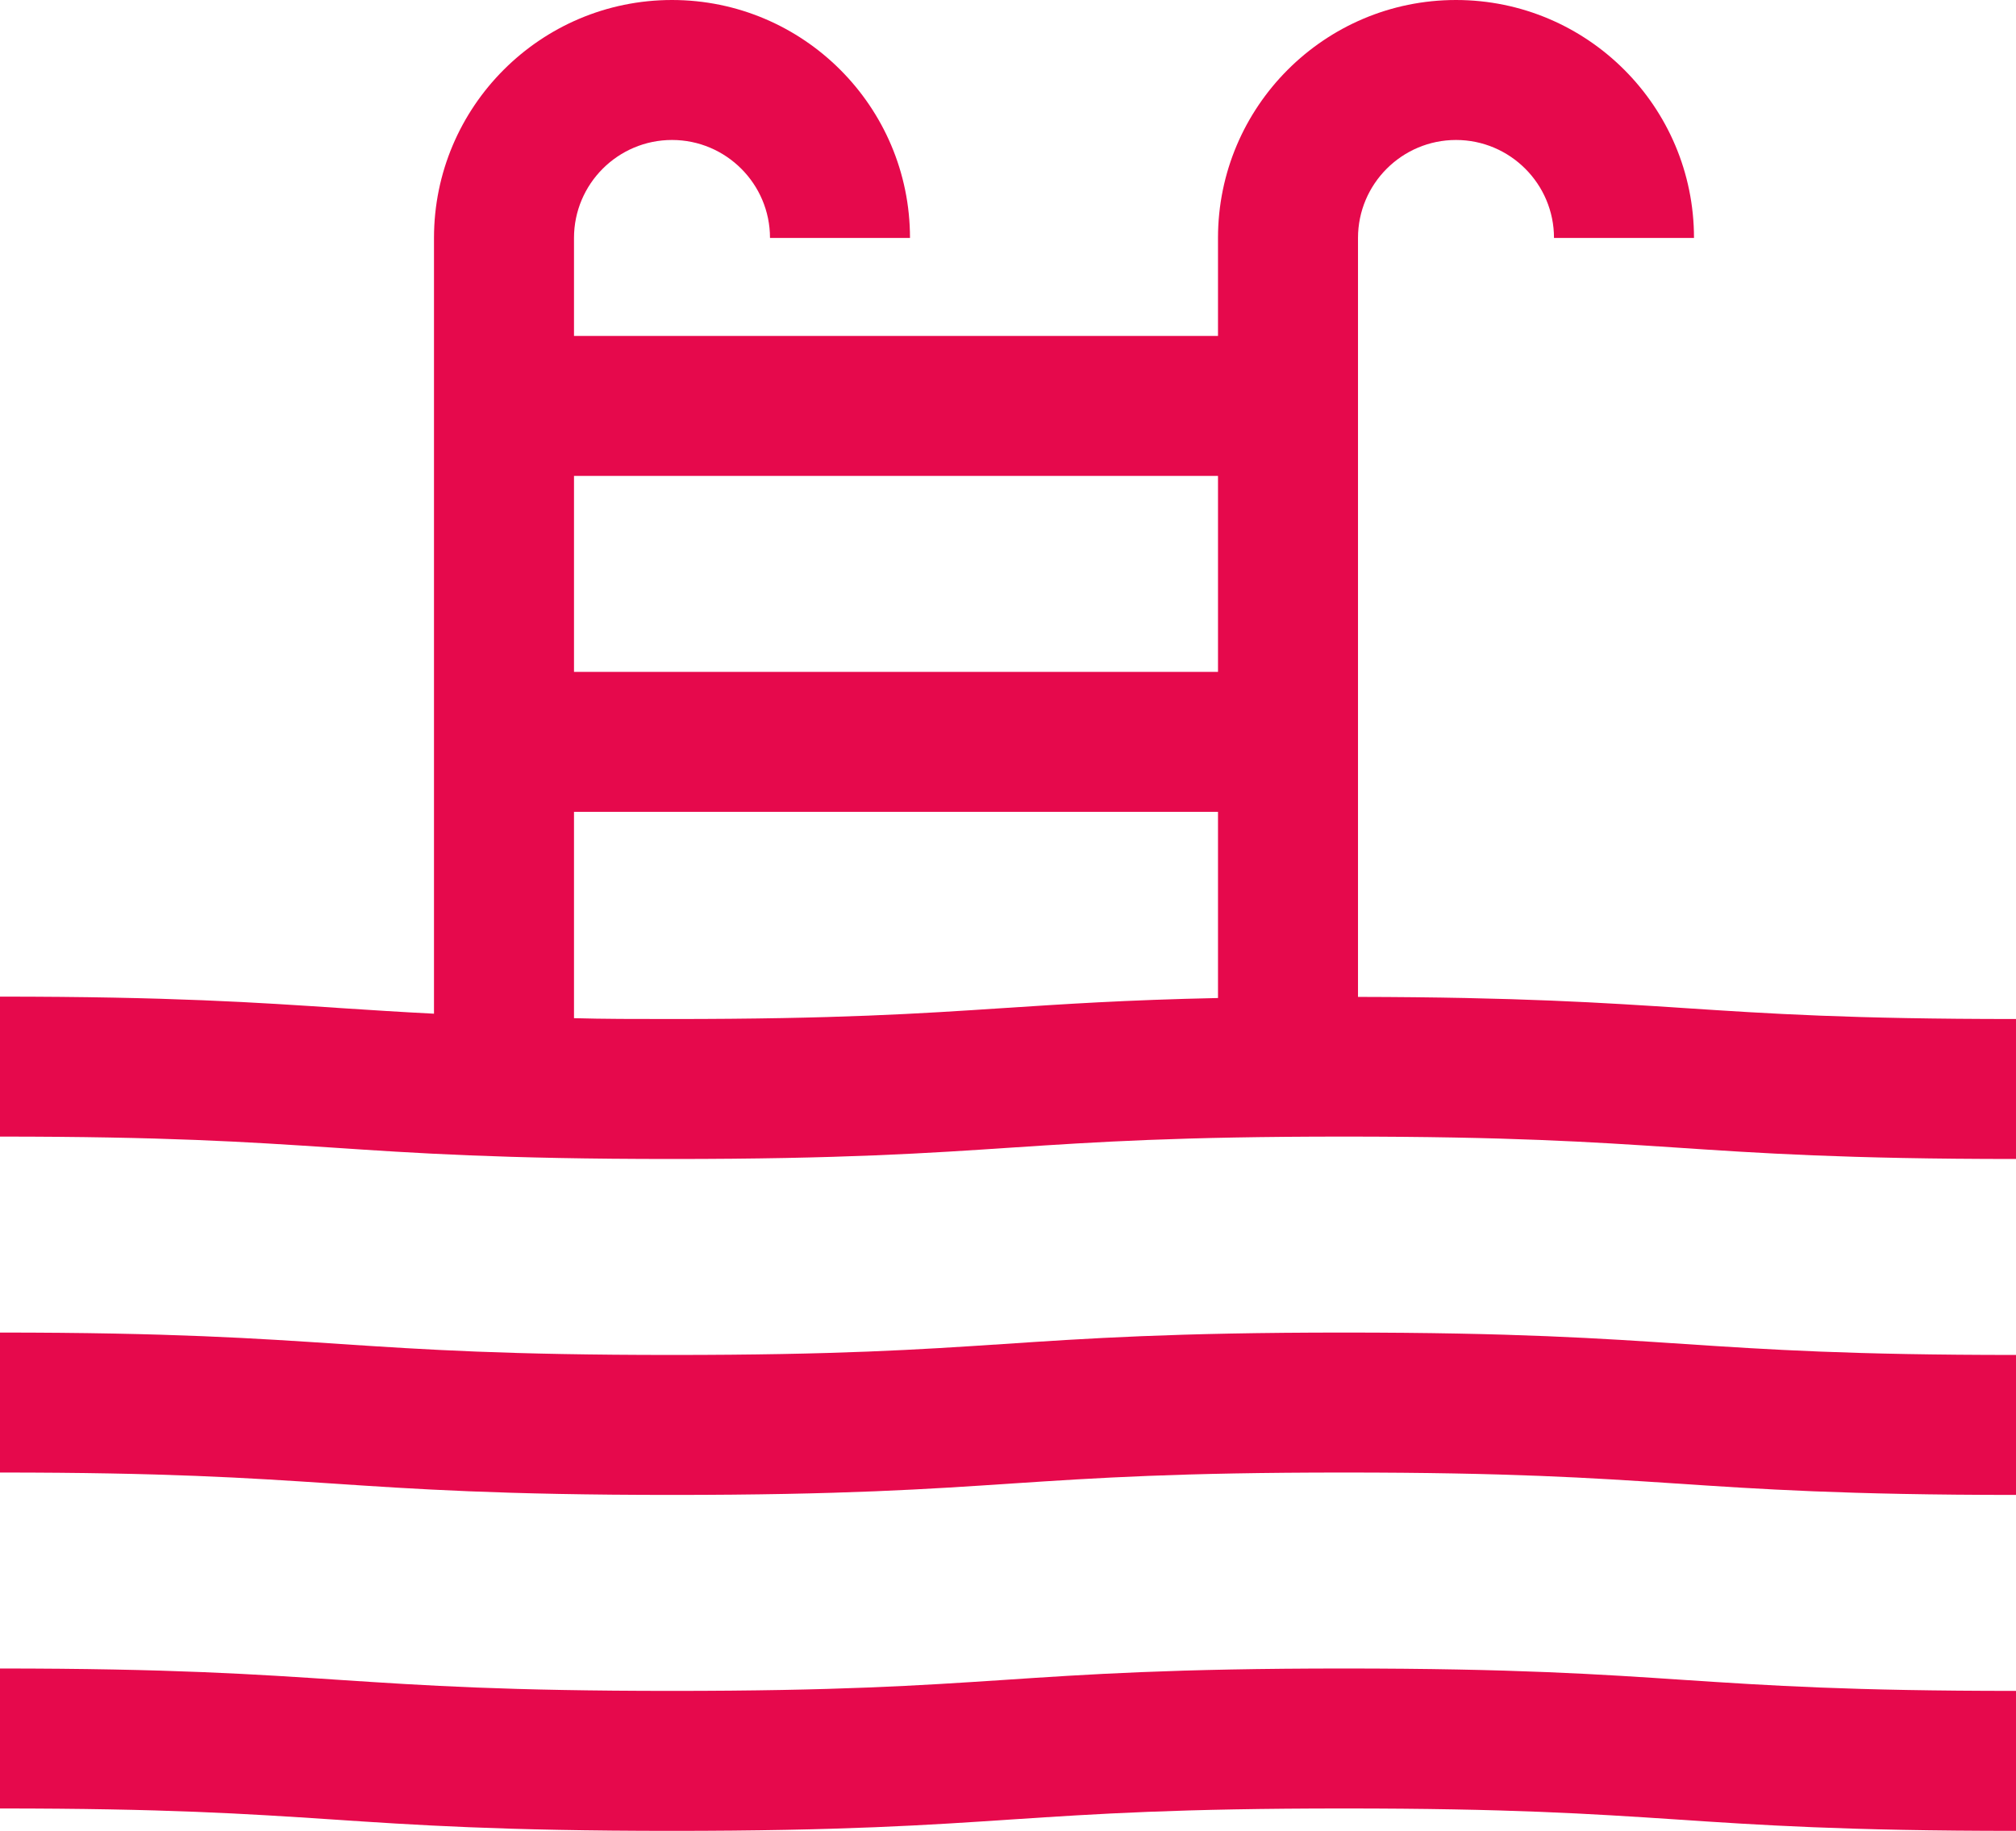 <?xml version="1.0" encoding="UTF-8"?><svg id="Layer_2" xmlns="http://www.w3.org/2000/svg" viewBox="0 0 72 65.4"><defs><style>.cls-1{fill:#e6094c;stroke-width:0px;}</style></defs><g id="Layer_1-2"><path class="cls-1" d="M60.17,36.01c-2.91-.19-5.92-.39-11.67-.4V8.5c0-1.93,1.57-3.5,3.5-3.5s3.5,1.57,3.5,3.5h5c0-4.69-3.81-8.5-8.5-8.5s-8.5,3.81-8.5,8.5v3.5h-23v-3.5c0-1.93,1.57-3.5,3.5-3.5s3.5,1.57,3.5,3.5h5c0-4.69-3.81-8.5-8.5-8.5s-8.5,3.81-8.5,8.5v27.71c-1.19-.06-2.25-.13-3.33-.2-2.99-.2-6.08-.41-12.17-.41v5c5.92,0,8.79.19,11.83.39,2.99.2,6.08.41,12.17.41s9.18-.21,12.17-.41c3.04-.2,5.92-.39,11.83-.39s8.79.19,11.83.39c2.99.2,6.08.41,12.17.41v-5c-5.92,0-8.79-.19-11.83-.39ZM43.5,17v7h-23v-7h23ZM35.83,36.01c-3.04.2-5.92.39-11.83.39-1.3,0-2.45,0-3.5-.03v-7.37h23v6.65c-3.32.07-5.52.22-7.67.36Z"/><path class="cls-1" d="M48,47.6c-6.08,0-9.18.21-12.17.41-3.04.2-5.92.39-11.83.39s-8.79-.19-11.83-.39c-2.99-.2-6.08-.41-12.17-.41v5c5.92,0,8.79.19,11.83.39,2.99.2,6.08.41,12.17.41s9.18-.21,12.17-.41c3.04-.2,5.92-.39,11.83-.39s8.79.19,11.83.39c2.99.2,6.08.41,12.17.41v-5c-5.92,0-8.79-.19-11.83-.39-2.99-.2-6.08-.41-12.17-.41Z"/><path class="cls-1" d="M48,59.6c-6.08,0-9.18.21-12.17.41-3.04.2-5.92.39-11.83.39s-8.79-.19-11.83-.39c-2.99-.2-6.08-.41-12.17-.41v5c5.92,0,8.79.19,11.83.39,2.99.2,6.08.41,12.17.41s9.18-.21,12.17-.41c3.04-.2,5.92-.39,11.83-.39s8.79.19,11.83.39c2.99.2,6.08.41,12.17.41v-5c-5.92,0-8.79-.19-11.83-.39-2.99-.2-6.08-.41-12.17-.41Z"/></g></svg>